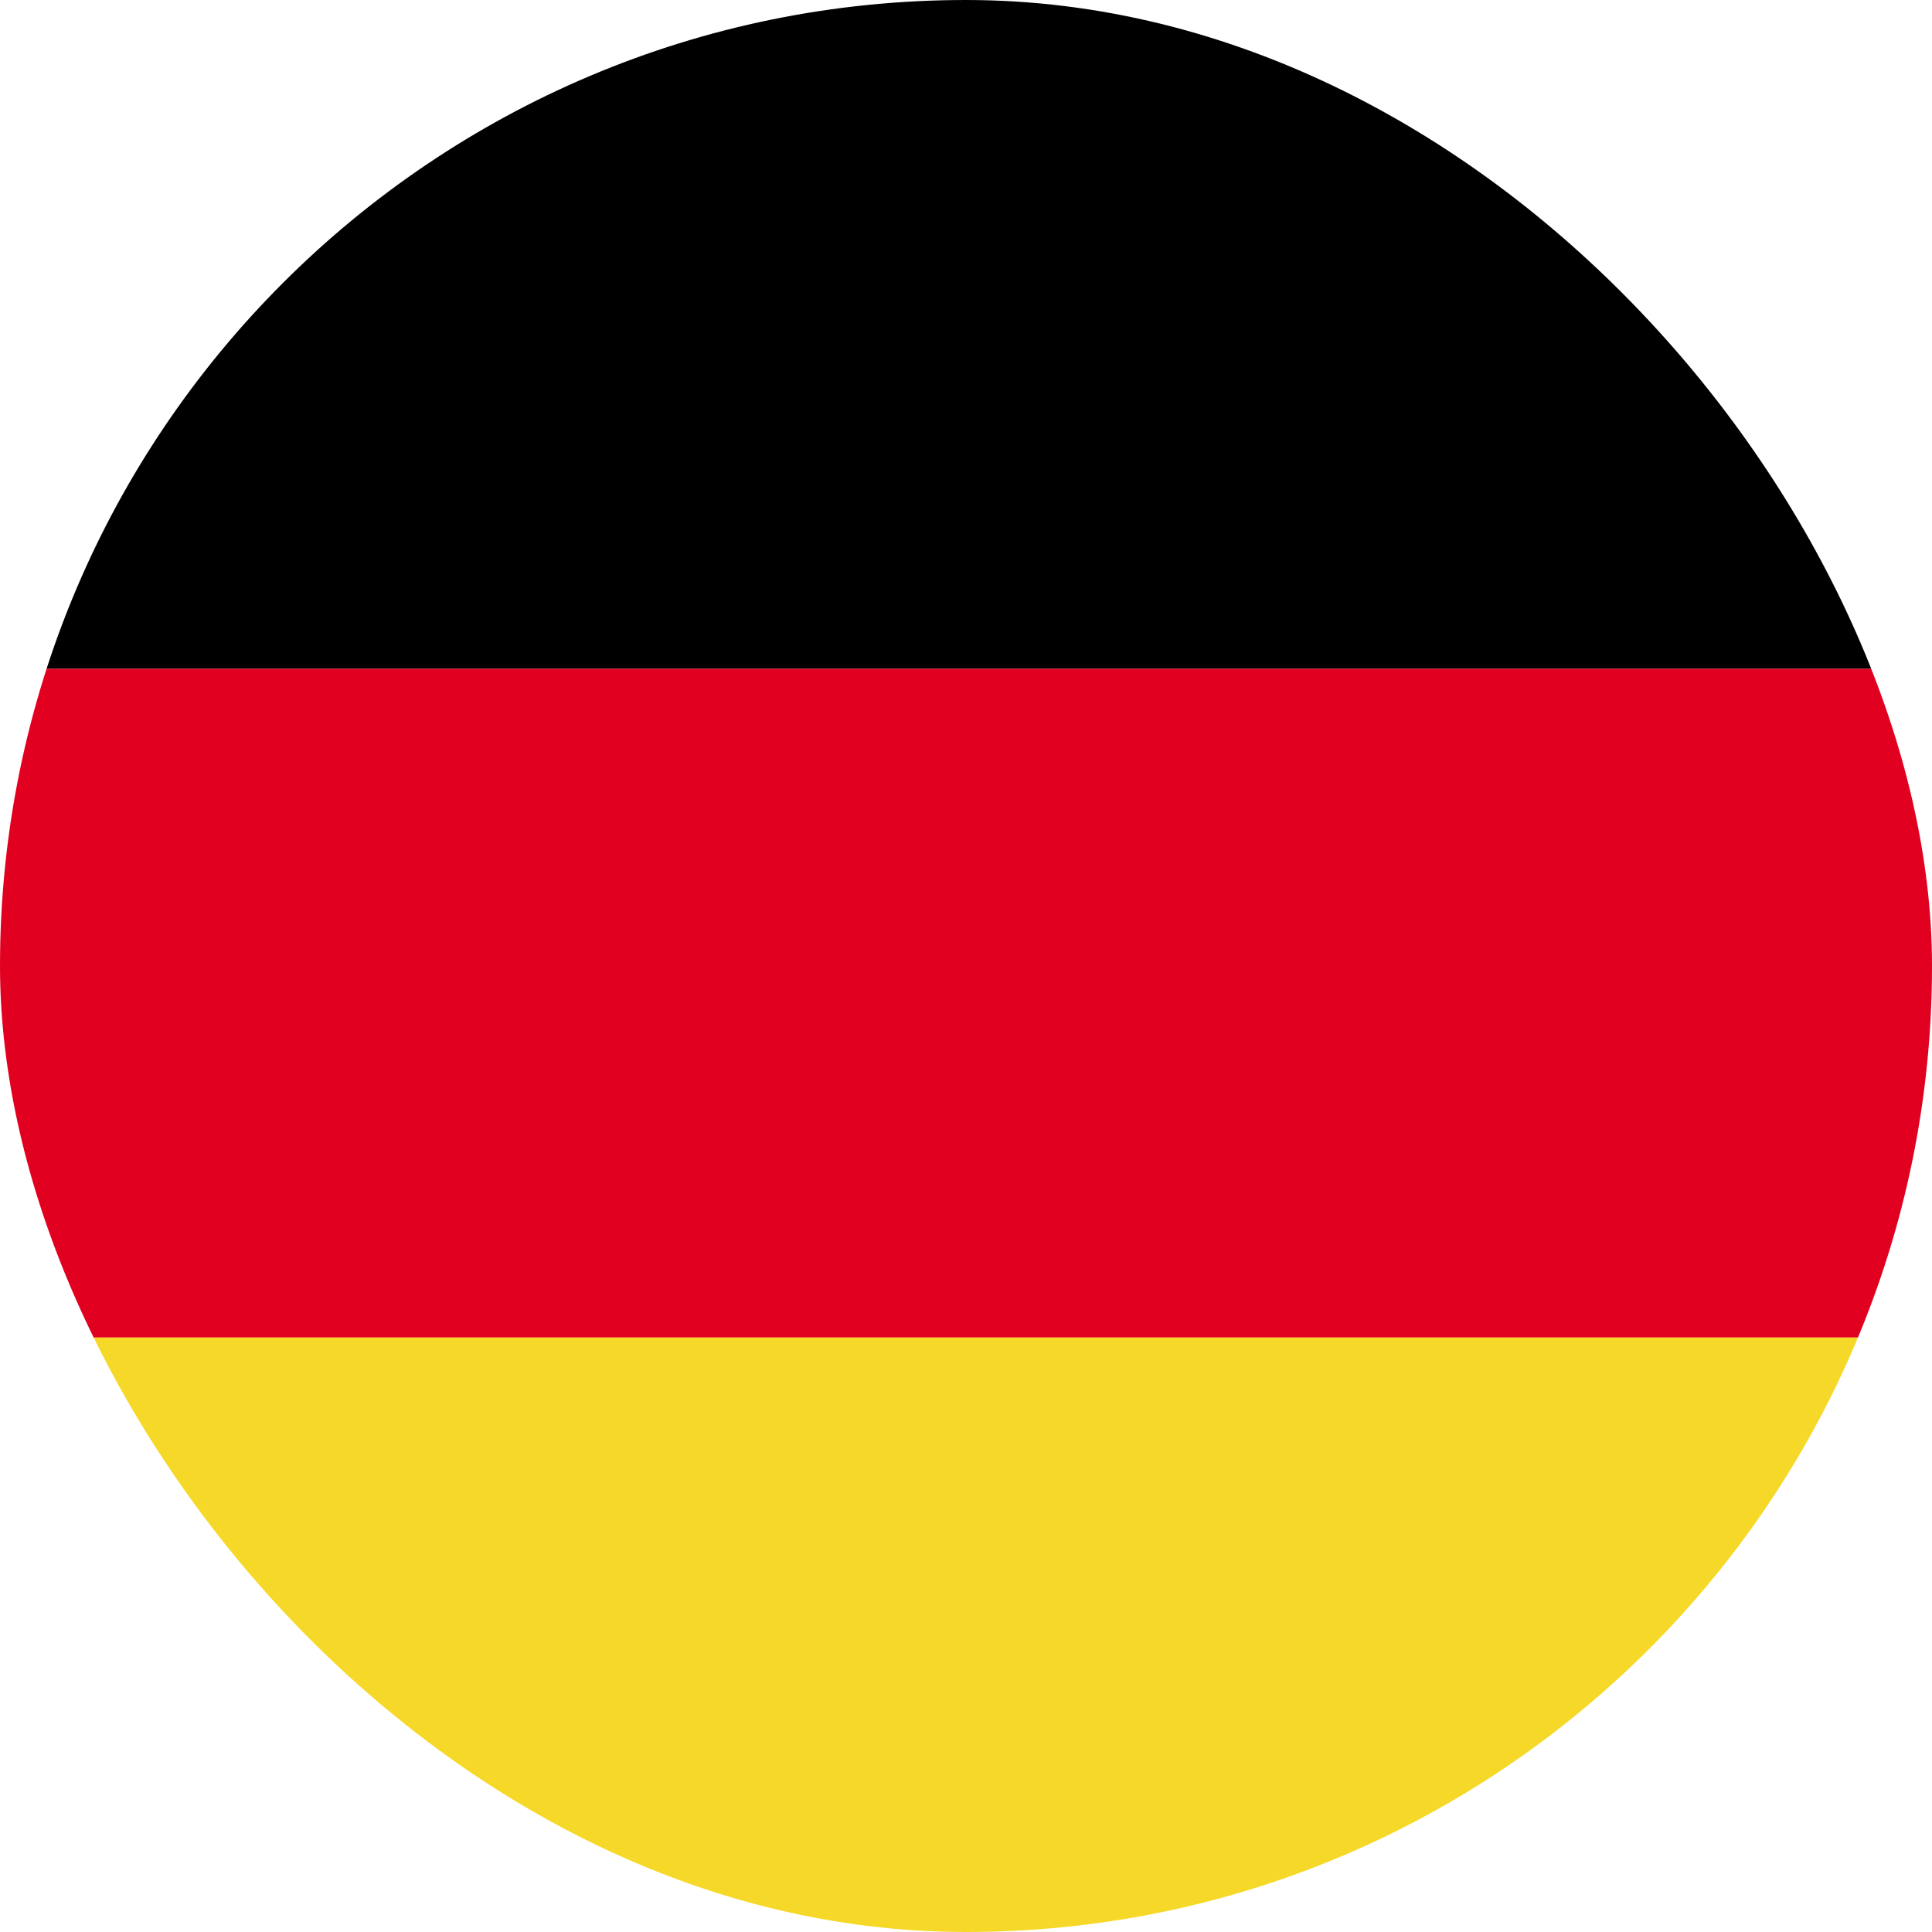 <svg width="26" height="26" viewBox="0 0 26 26" fill="none" xmlns="http://www.w3.org/2000/svg">
<g clip-path="url(#clip0)">
<path d="M42 0H-4V9H42V0Z" fill="black"/>
<path d="M42 9H-4V18H42V9Z" fill="#E1001F"/>
<path d="M42 18H-4V27H42V18Z" fill="#F6D928"/>
</g>
<defs>
<clipPath id="clip0">
<rect width="26" height="26" rx="13" fill="white"/>
</clipPath>
</defs>
</svg>
